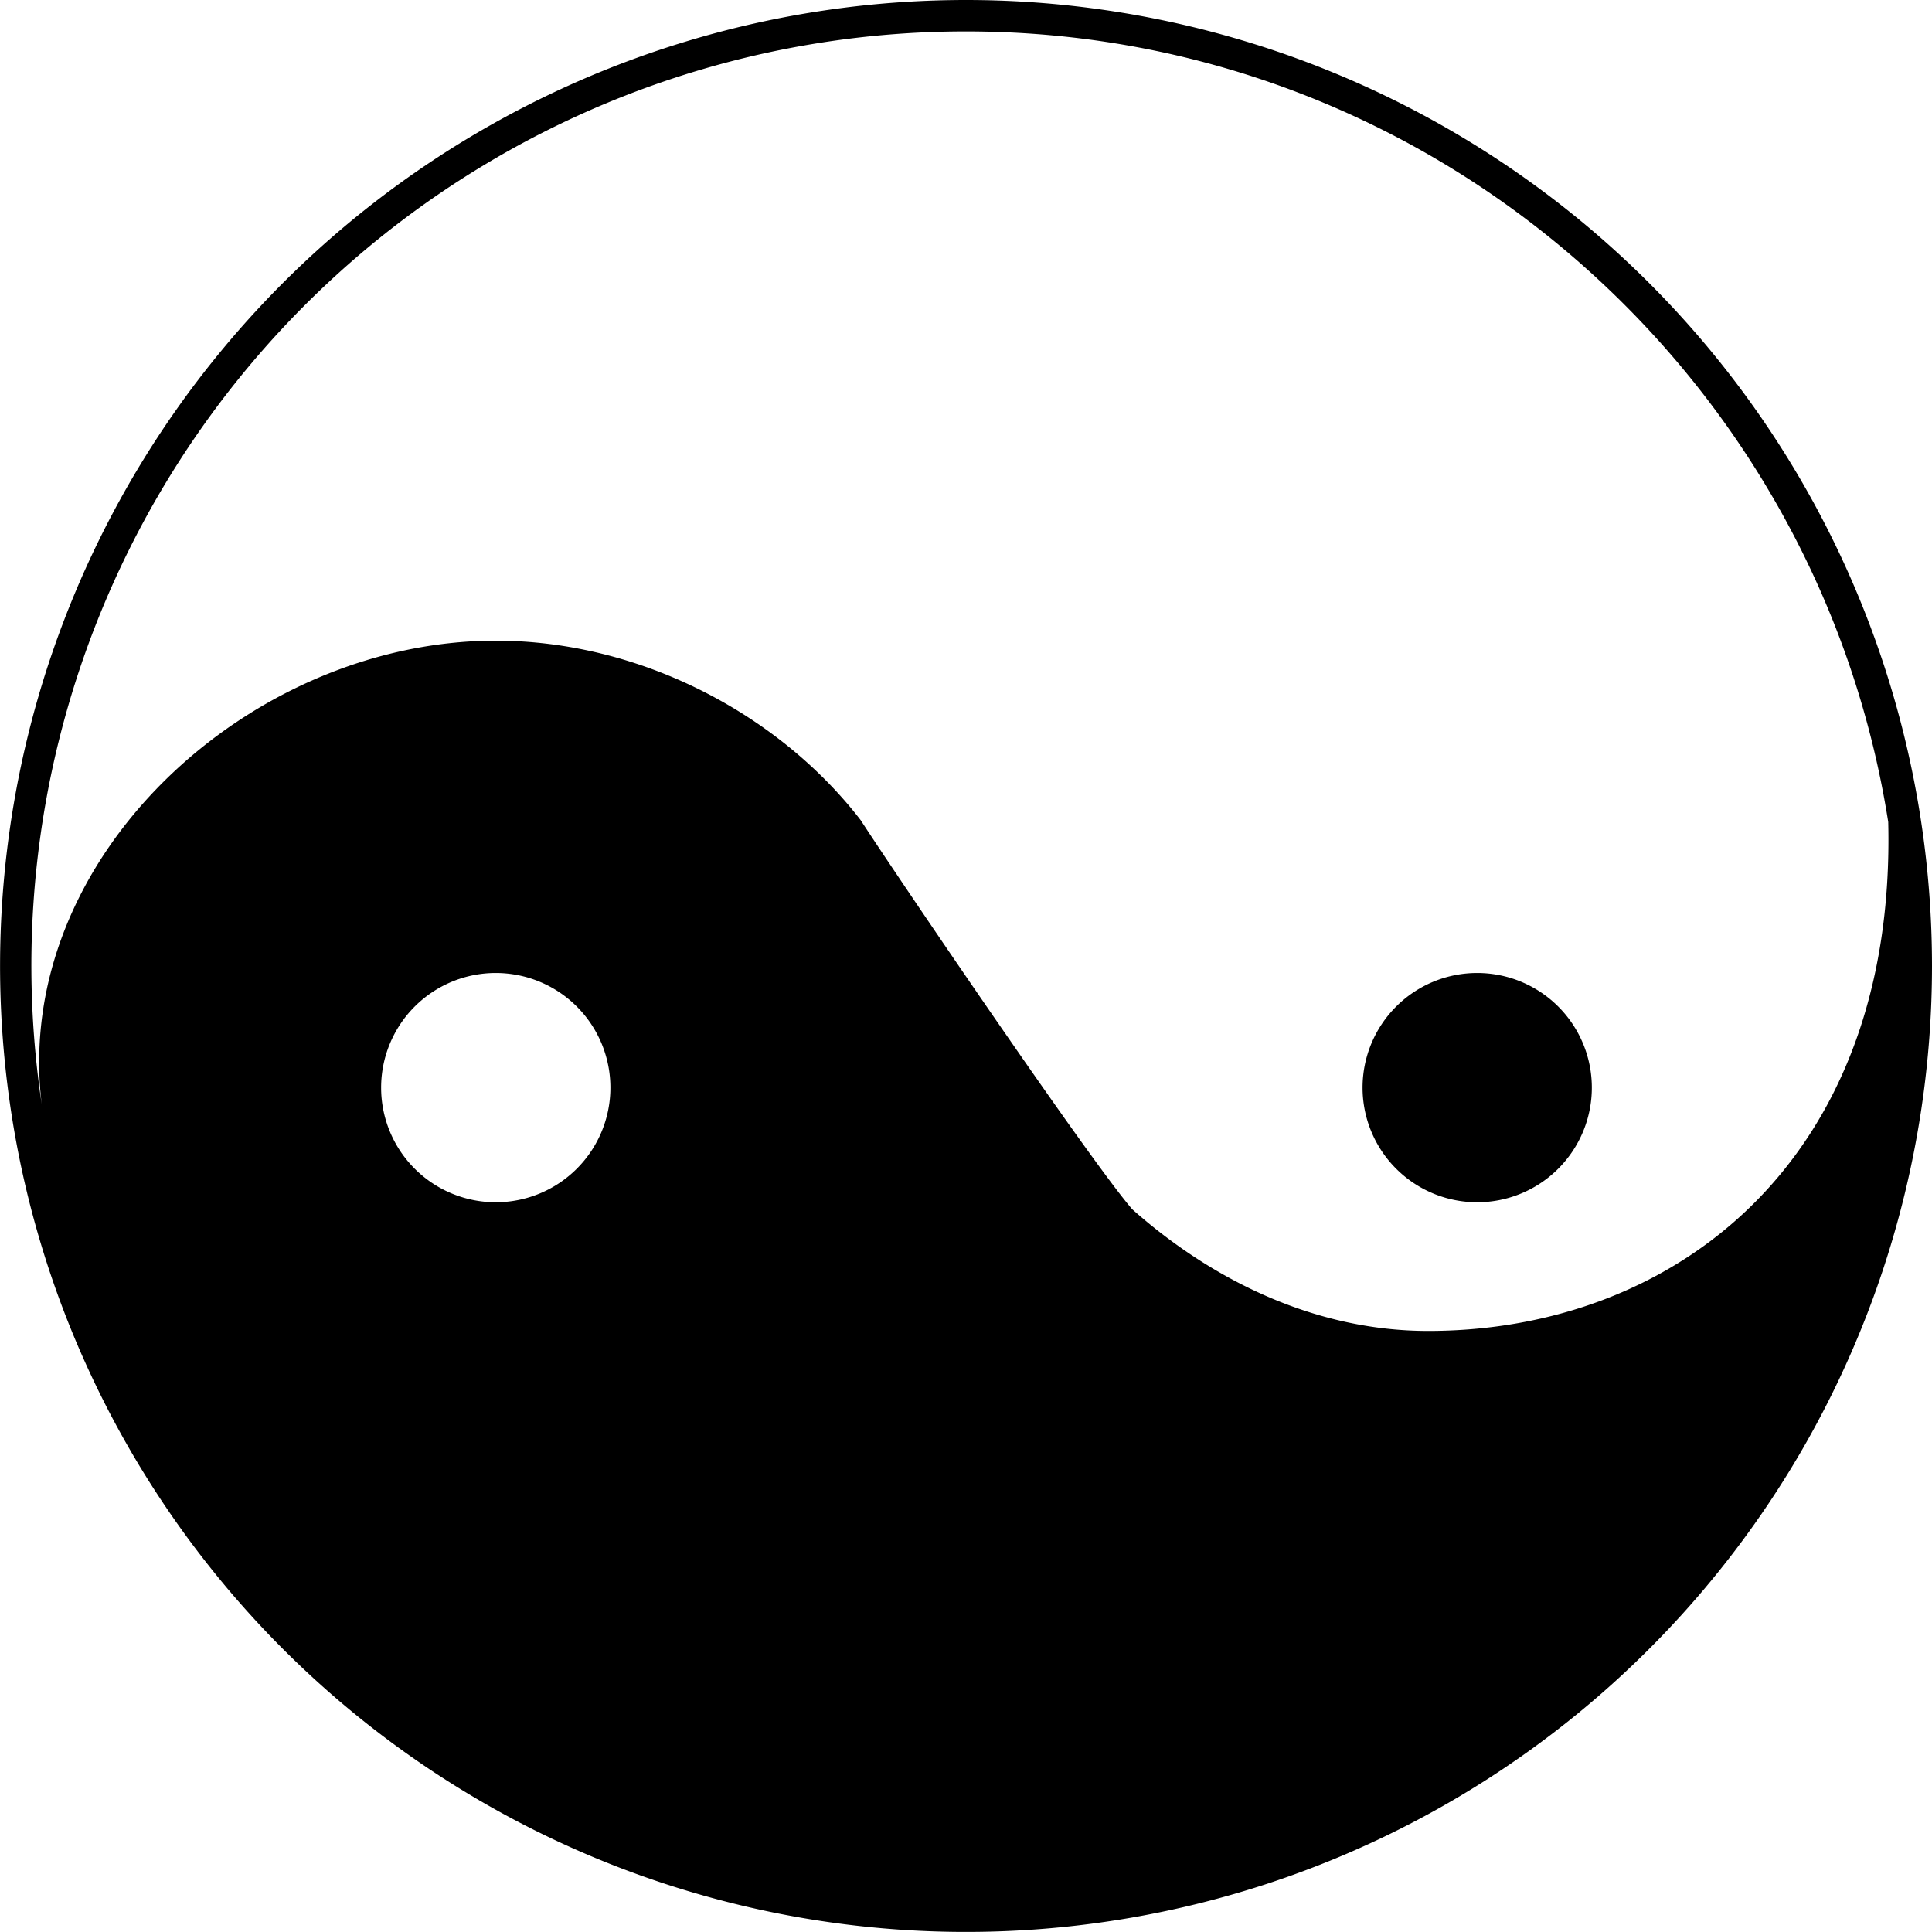 <svg id="Laag_1" data-name="Laag 1" xmlns="http://www.w3.org/2000/svg" viewBox="0 0 283.47 283.46"><title>021-044</title><path d="M141.74,0A141.73,141.73,0,1,0,283.47,141.73,141.74,141.74,0,0,0,141.74,0Zm-69,176.4a16.82,16.82,0,1,1,16.82-16.82A16.82,16.82,0,0,1,72.74,176.4Zm144,0a16.82,16.82,0,1,1,16.82-16.82A16.82,16.82,0,0,1,216.74,176.4Zm-7.2,18.88c-16.71,0-31.84-7.57-43.42-17.86-6.07-7-33.54-47.4-39.85-57.1C114.27,104.77,93.9,94,72.74,94c-36.24,0-71,32-66.62,68A137.06,137.06,0,0,1,141.74,4.61c68.43,0,125,50.47,135.31,116C278.24,170.28,245.77,195.28,209.54,195.28Z"/></svg>